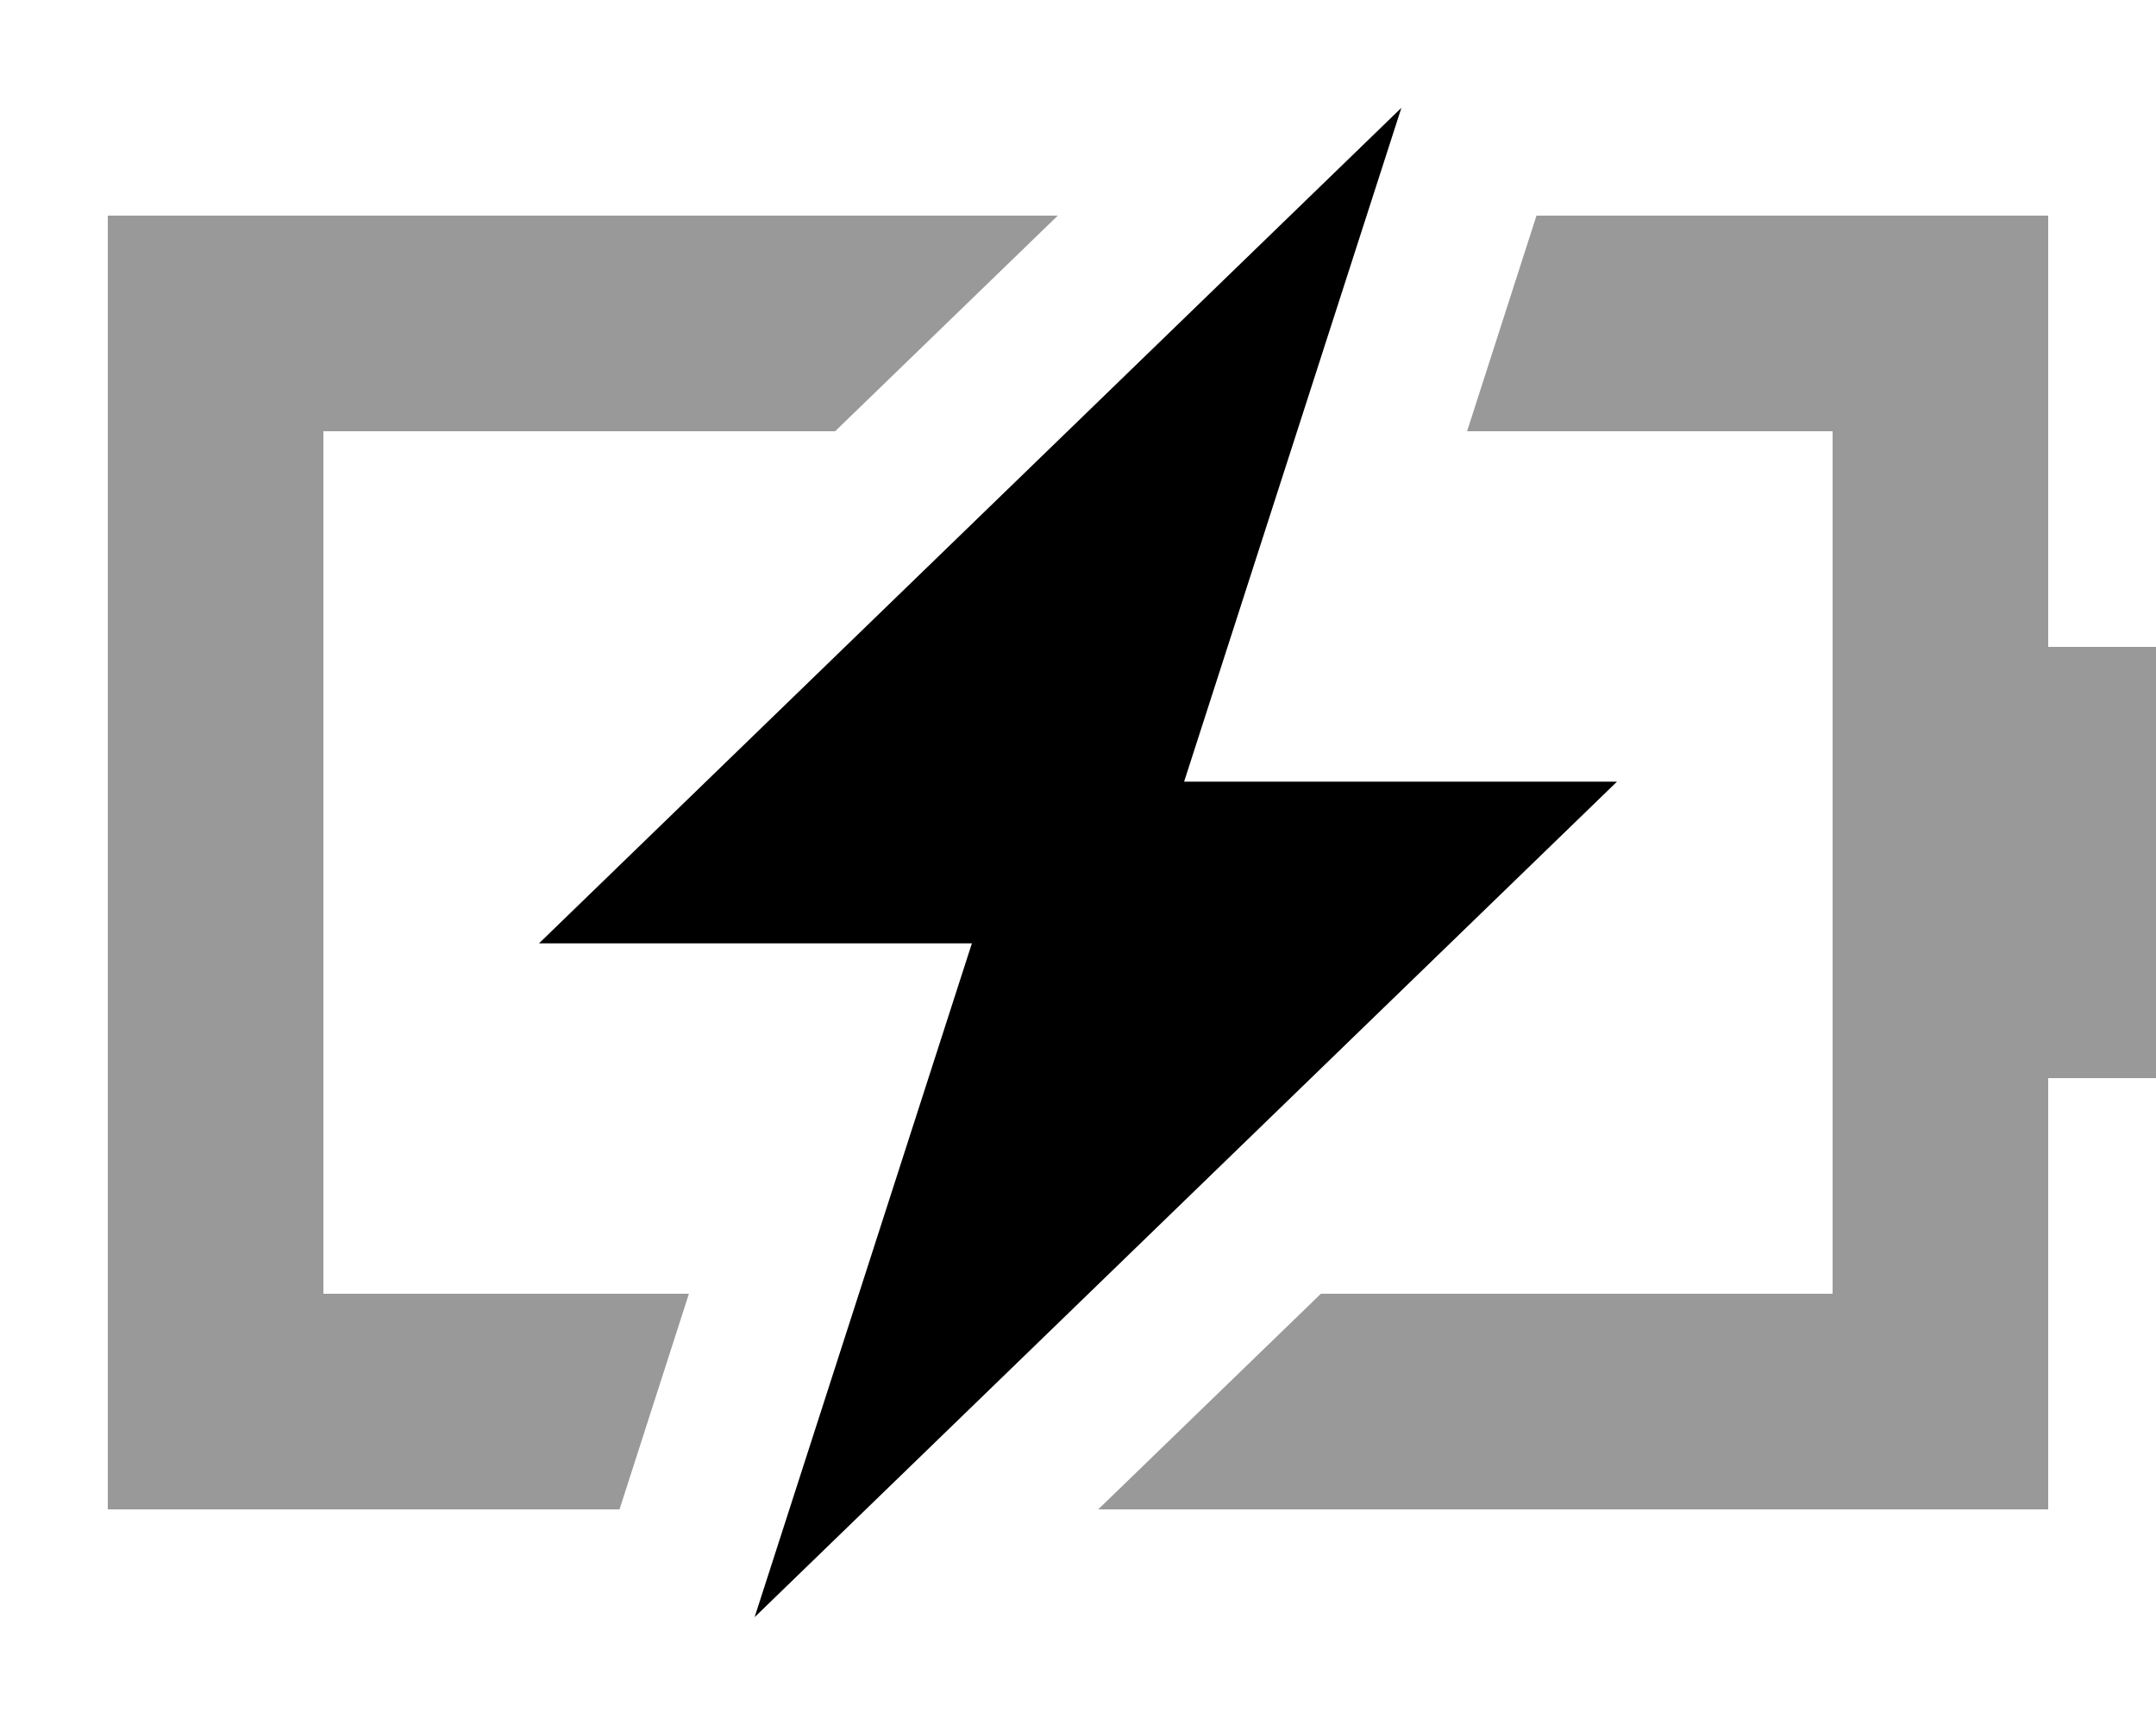 <svg xmlns="http://www.w3.org/2000/svg" viewBox="0 0 640 512"><!--! Font Awesome Pro 7.0.0 by @fontawesome - https://fontawesome.com License - https://fontawesome.com/license (Commercial License) Copyright 2025 Fonticons, Inc. --><path style="fill:currentColor;opacity:.4" d="M32 64l0 384 151.9 0 20.6-64-108.5 0 0-256 151.9 0 66.1-64-282 0zM326 448l282 0 0-128 32 0 0-128-32 0 0-128-151.9 0-20.6 64 108.5 0 0 256-151.9 0-66.1 64z"/><path style="fill:currentColor;opacity:1" d="M416 32L160 280 288.5 280 224 480 480 232 351.5 232 416 32z"/></svg>
